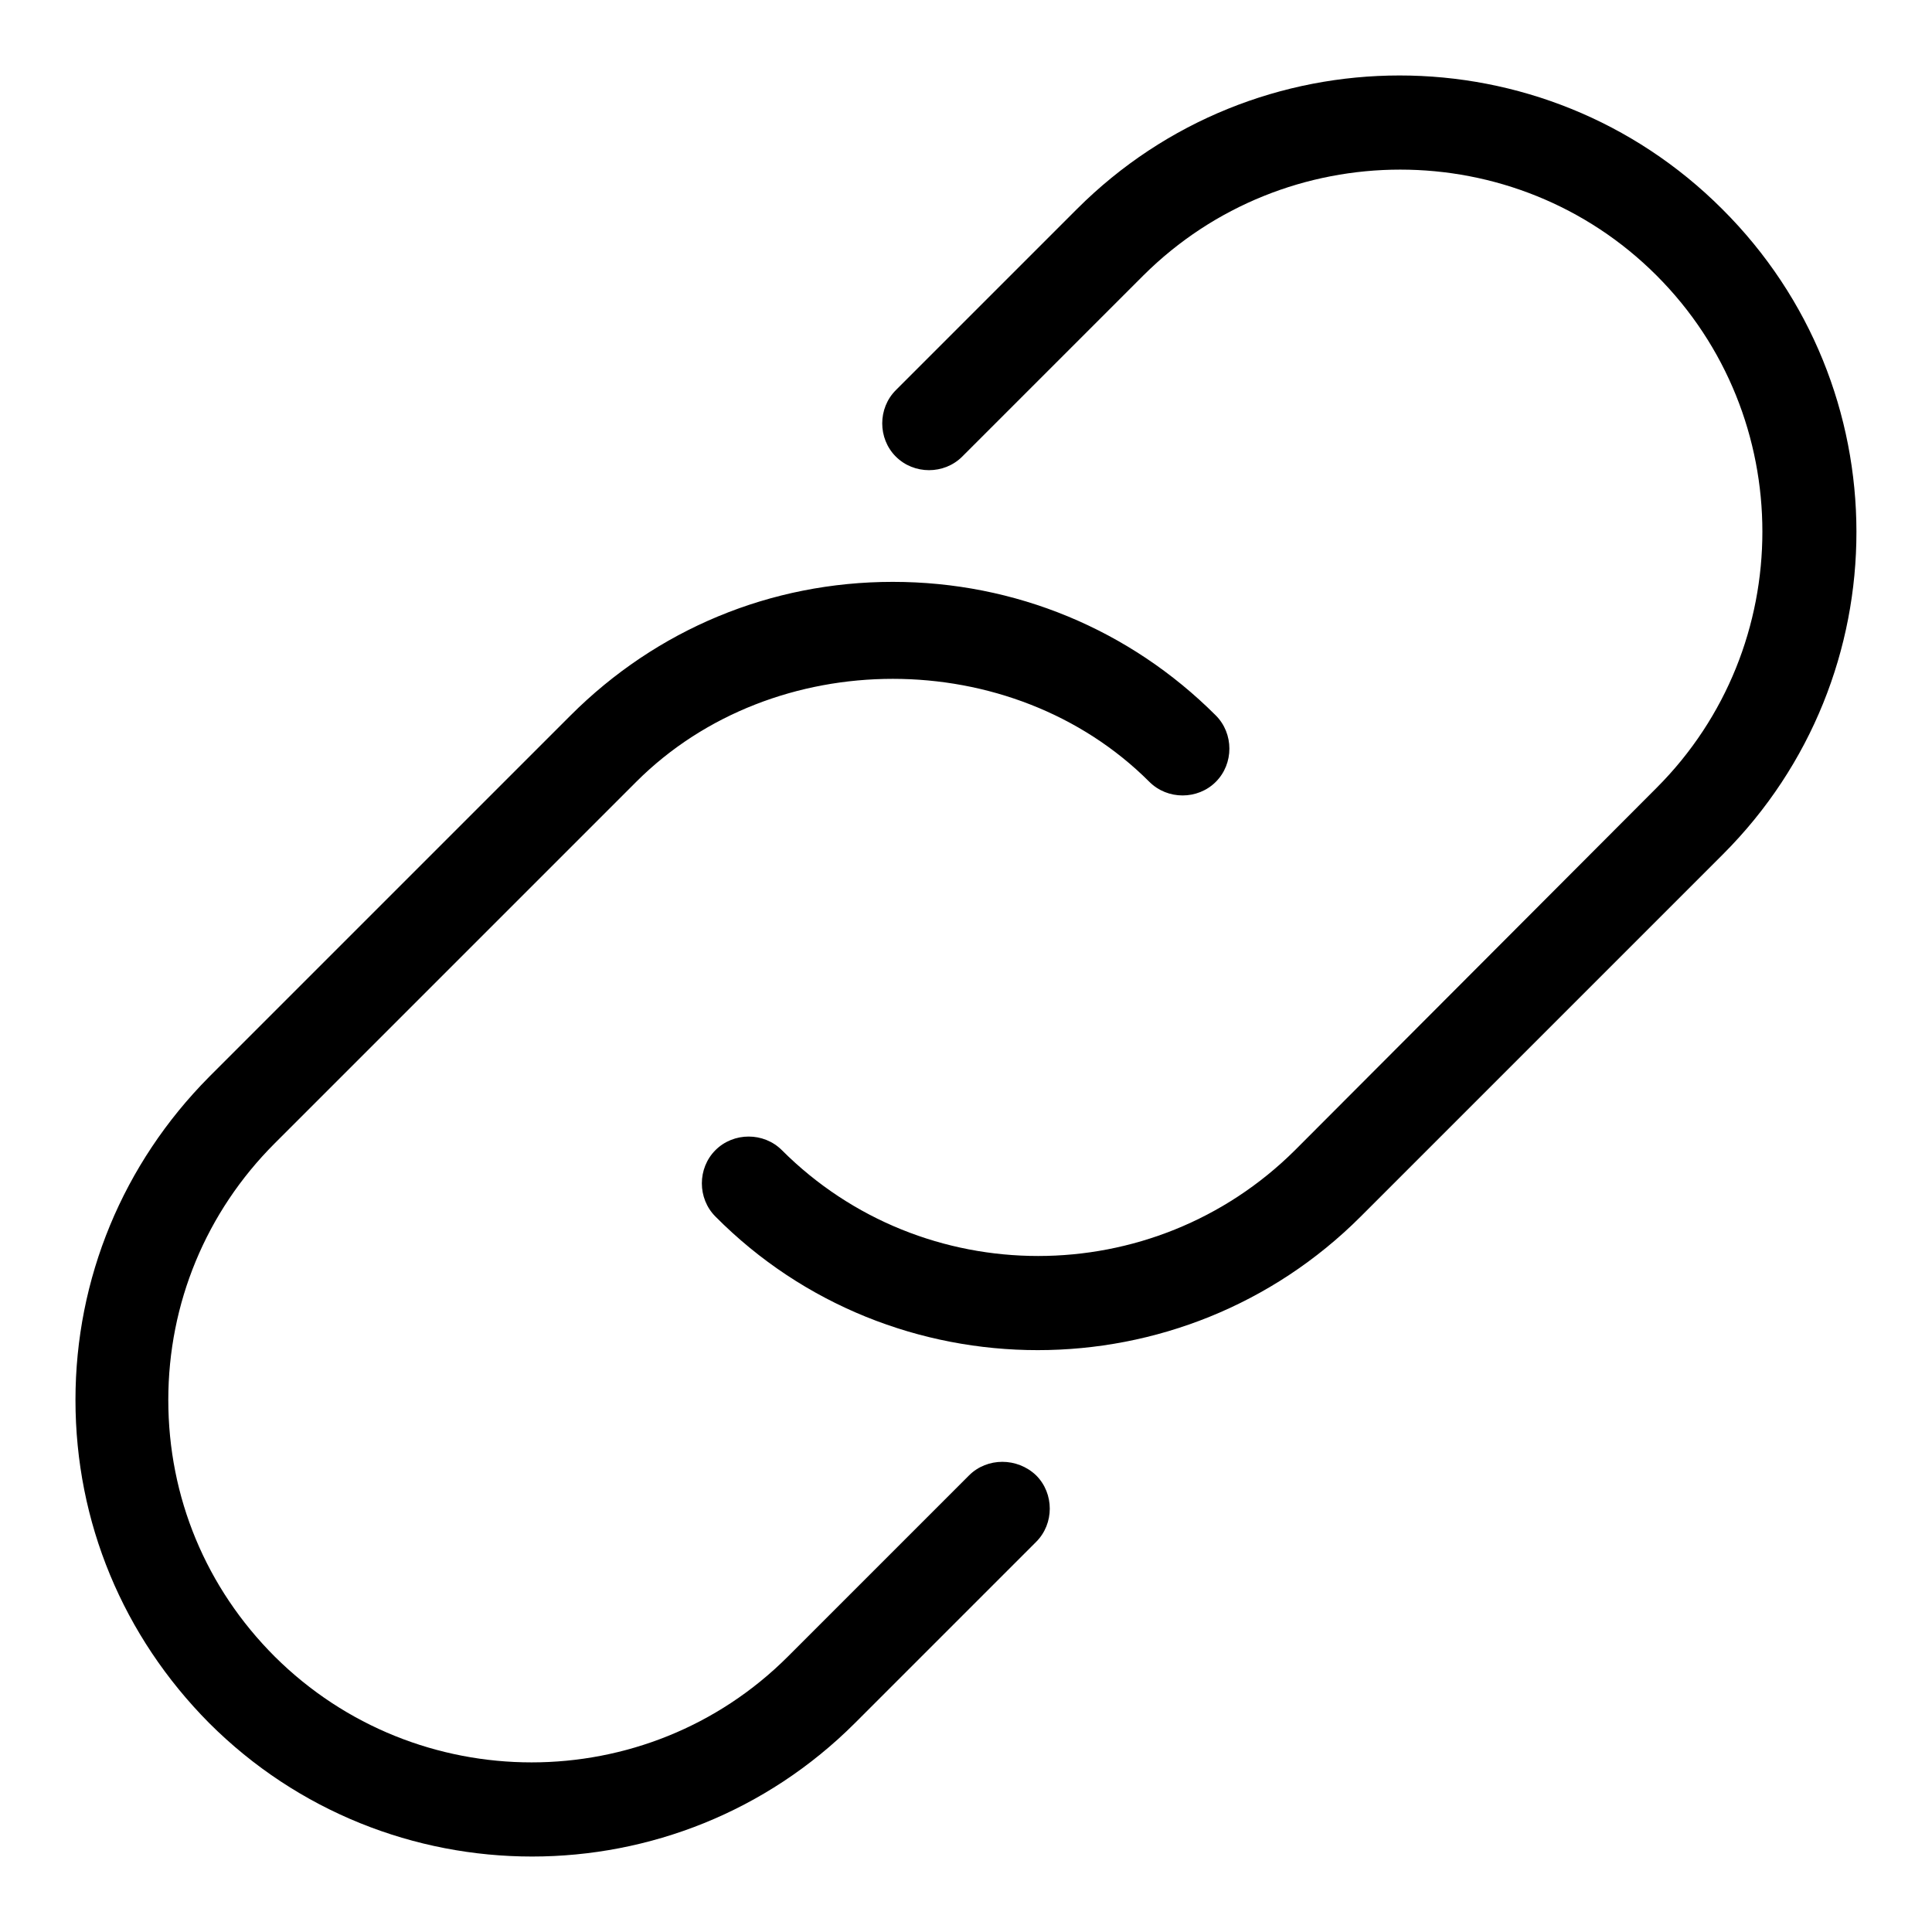 <?xml version="1.0" encoding="utf-8"?>
<!-- Svg Vector Icons : http://www.onlinewebfonts.com/icon -->
<!DOCTYPE svg PUBLIC "-//W3C//DTD SVG 1.1//EN" "http://www.w3.org/Graphics/SVG/1.1/DTD/svg11.dtd">
<svg version="1.1" xmlns="http://www.w3.org/2000/svg" xmlns:xlink="http://www.w3.org/1999/xlink" x="0px" y="0px" viewBox="0 0 256 256" enable-background="new 0 0 256 256" xml:space="preserve">
<g><g><path fill="#000000" d="M228.3,113.2l-48,48c-11.8,11.8-27.3,17.7-42.8,17.7c-15.5,0-31-5.9-42.7-17.7c-2.4-2.4-2.4-6.4,0-8.8c2.4-2.4,6.4-2.4,8.8,0c18.7,18.7,49.2,18.7,68,0l47.9-48c18.7-18.7,18.7-49.2,0-67.9c-18.7-18.7-49.2-18.7-68,0l-24,24c-2.4,2.4-6.4,2.4-8.8,0c-2.4-2.4-2.4-6.4,0-8.8l24-24c23.6-23.6,61.9-23.6,85.5,0C251.9,51.3,251.9,89.6,228.3,113.2z M128.4,195.5l-24,24c-18.7,18.7-49.2,18.7-68,0c-9.1-9.1-14.1-21.1-14.1-34c0-12.8,5-24.9,14.1-34l47.9-47.9c18.2-18.2,49.8-18.2,68,0c2.4,2.4,6.4,2.4,8.8,0c2.4-2.4,2.4-6.4,0-8.8c-11.4-11.4-26.6-17.7-42.8-17.7c-16.2,0-31.3,6.3-42.7,17.7l-47.9,47.9C16.3,154.2,10,169.4,10,185.5c0,16.2,6.3,31.3,17.7,42.8C39.5,240.1,55,246,70.5,246c15.5,0,31-5.9,42.8-17.7l24-24c2.4-2.4,2.4-6.4,0-8.8C134.8,193.1,130.8,193.1,128.4,195.5z"/></g></g>
</svg>